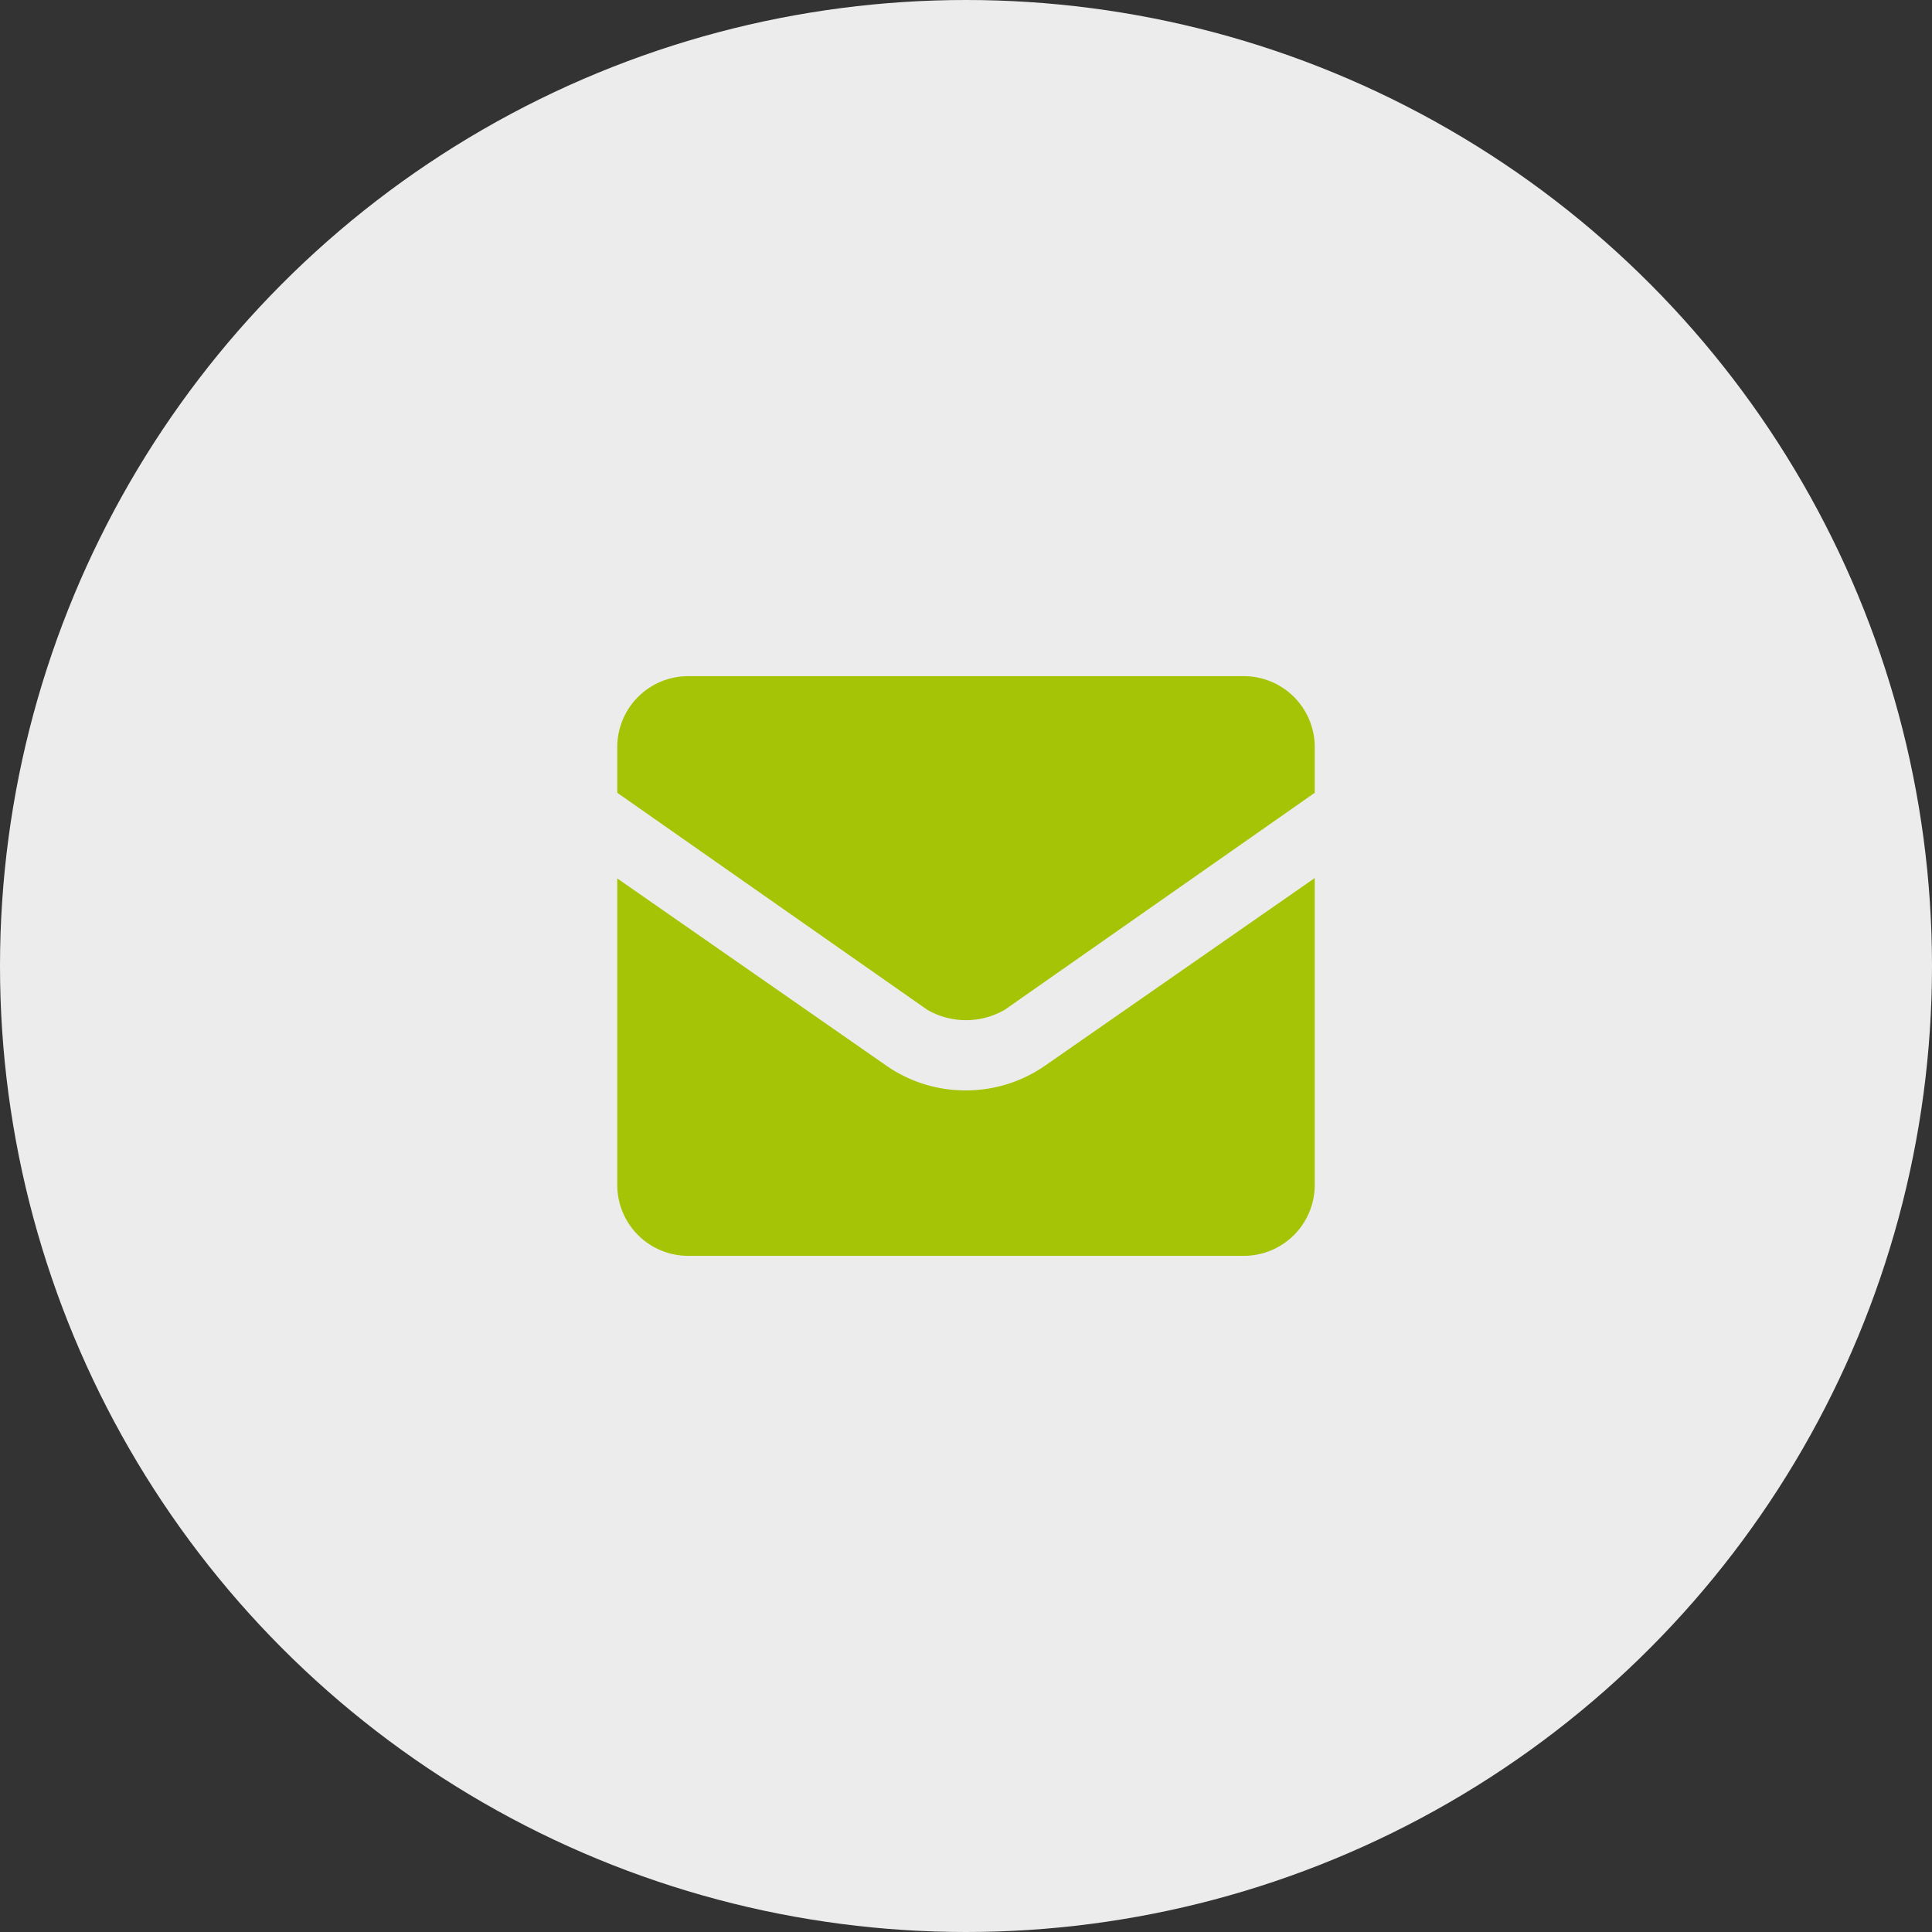 <svg id="Layer_1" data-name="Layer 1" xmlns="http://www.w3.org/2000/svg" viewBox="0 0 49.86 49.86">
  <rect x="0" y="0" width="49.86" height="49.86" fill="#333333" stroke="none"/>
  <defs>
    <style>
      .cls-1 {
        fill: #ececec;
      }

      .cls-2 {
        fill: #a6c406;
      }
    </style>
  </defs>
  <title>social</title>
  <g>
    <circle class="cls-1" cx="24.93" cy="24.93" r="24.93"/>
    <path class="cls-2" d="M24.93,28.14a3.57,3.57,0,0,1-2-.6l-7-4.87v7.91a1.83,1.83,0,0,0,1.83,1.83H32.1a1.83,1.83,0,0,0,1.83-1.83V22.66l-7,4.87A3.58,3.58,0,0,1,24.93,28.14Z"/>
    <path class="cls-2" d="M32.1,17.45H17.76a1.83,1.83,0,0,0-1.83,1.83v1.18l8,5.6h0a2,2,0,0,0,2,0l8-5.6V19.29A1.83,1.83,0,0,0,32.1,17.45Z"/>
  </g>
</svg>
